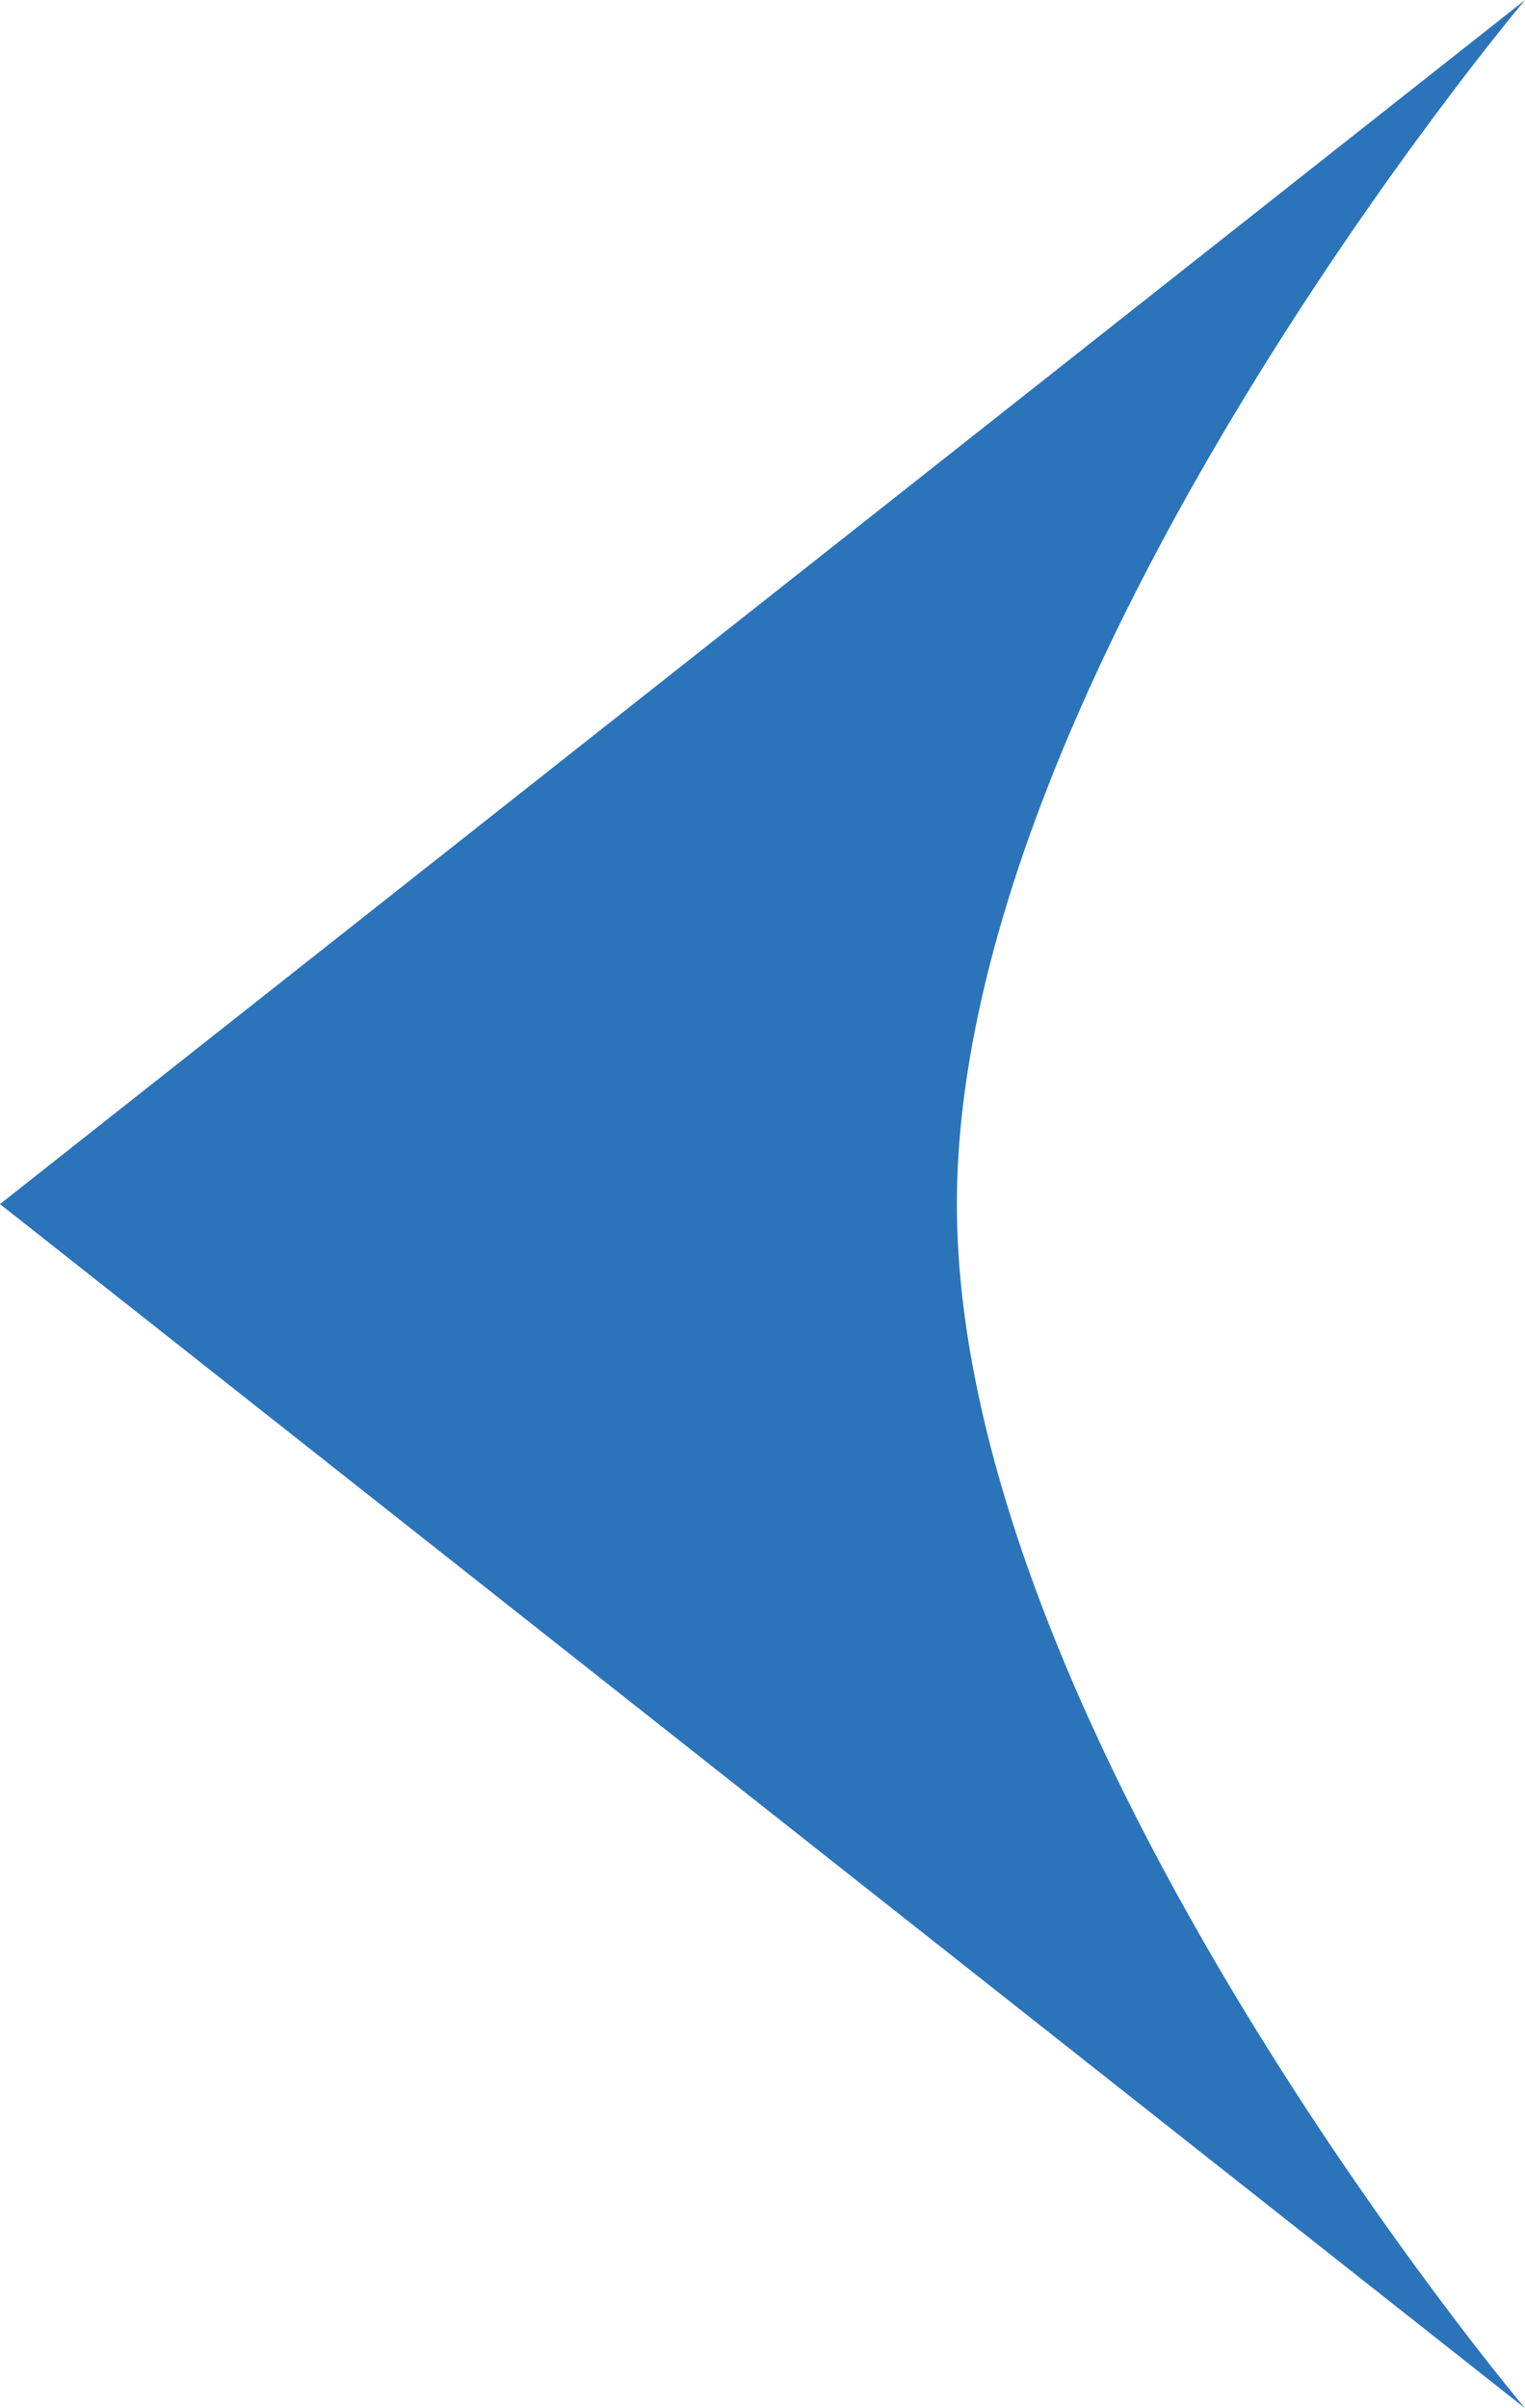 <?xml version="1.0" encoding="utf-8"?>
<!-- Generator: Adobe Illustrator 16.0.0, SVG Export Plug-In . SVG Version: 6.00 Build 0)  -->
<!DOCTYPE svg PUBLIC "-//W3C//DTD SVG 1.1//EN" "http://www.w3.org/Graphics/SVG/1.1/DTD/svg11.dtd">
<svg version="1.1" id="Layer_1" xmlns="http://www.w3.org/2000/svg" xmlns:xlink="http://www.w3.org/1999/xlink" x="0px" y="0px"
	 width="25.334px" height="40px" viewBox="0 0 25.334 40" enable-background="new 0 0 25.334 40" xml:space="preserve">
<g>
	<path fill="#2B74BA" d="M15.896,20c0-8.805,9.438-20,9.438-20L0,20l25.333,20C25.333,40,15.896,28.807,15.896,20z"/>
</g>
</svg>
